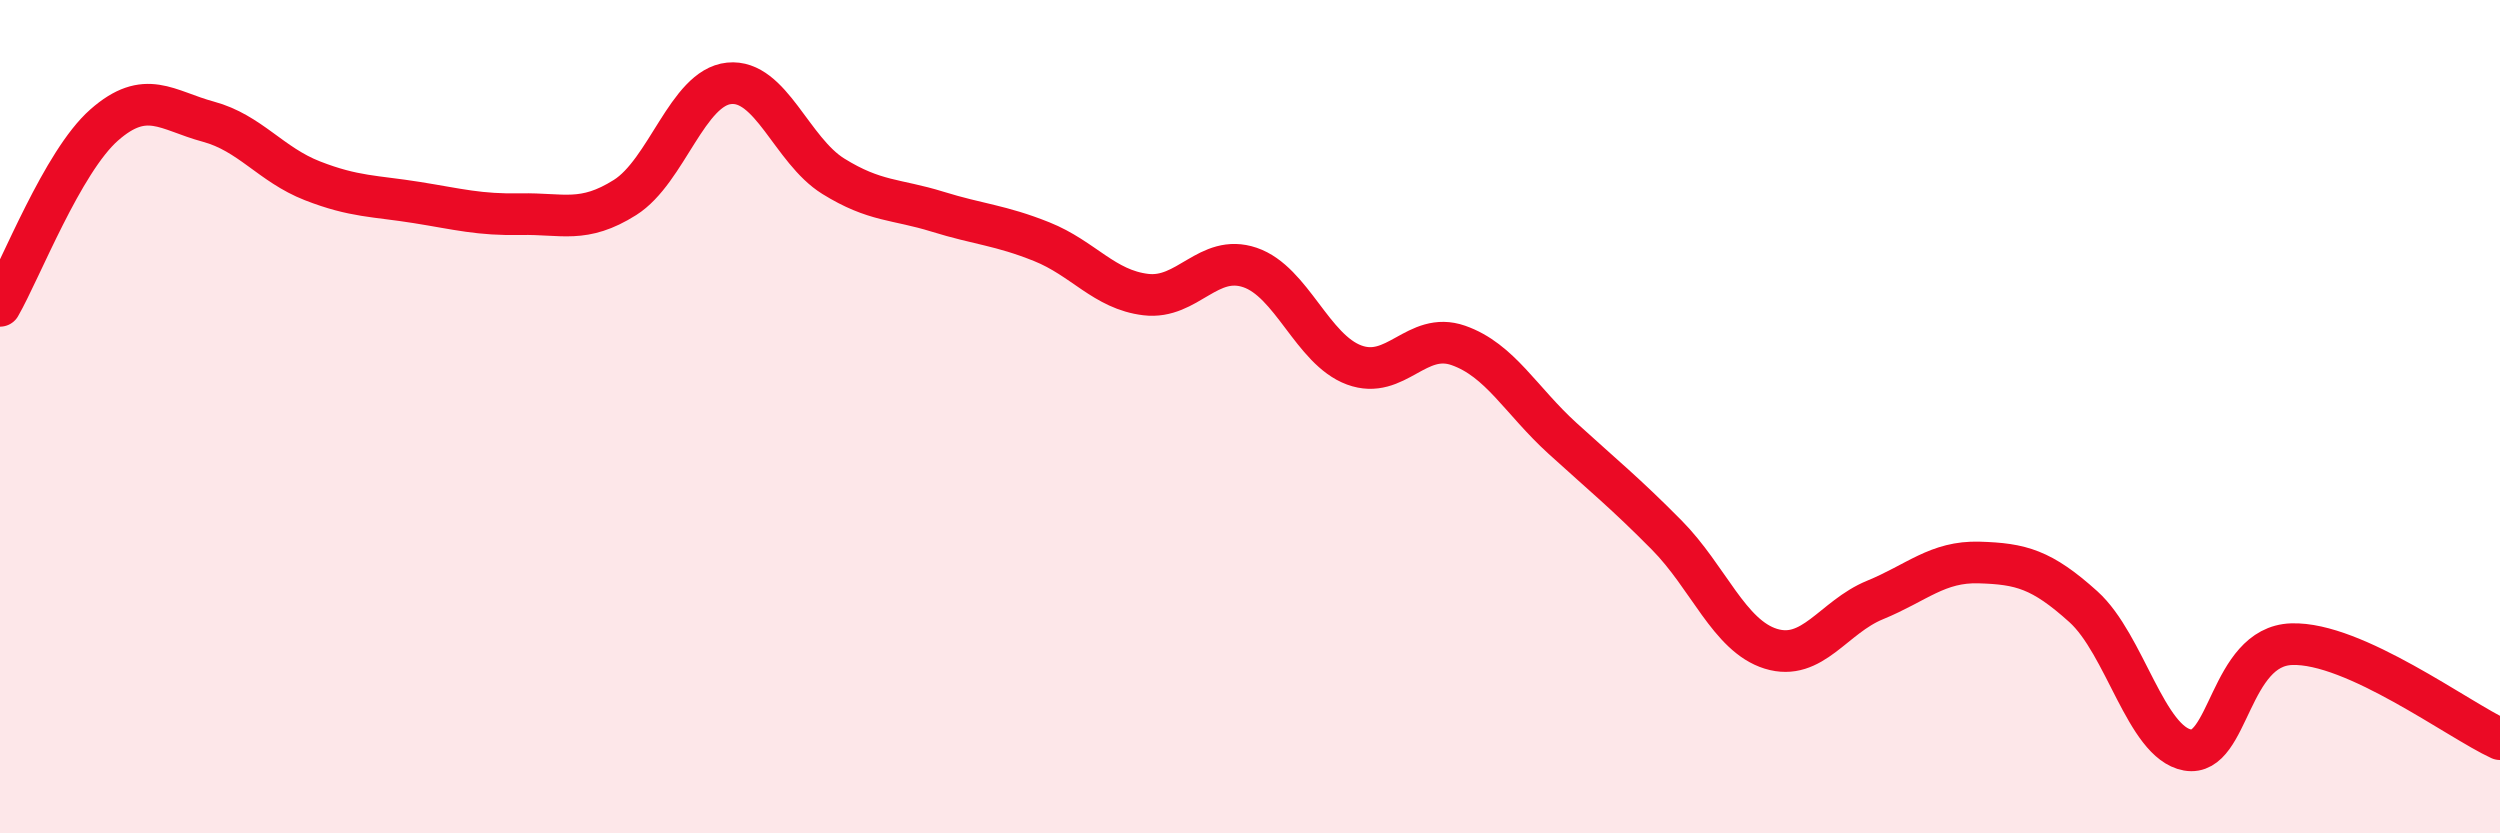 
    <svg width="60" height="20" viewBox="0 0 60 20" xmlns="http://www.w3.org/2000/svg">
      <path
        d="M 0,7.34 C 0.5,6.47 1.5,3.88 2.5,3 C 3.5,2.12 4,2.65 5,2.92 C 6,3.19 6.5,3.95 7.5,4.34 C 8.5,4.73 9,4.7 10,4.86 C 11,5.02 11.5,5.16 12.5,5.14 C 13.5,5.12 14,5.37 15,4.74 C 16,4.11 16.5,2.1 17.5,2 C 18.5,1.9 19,3.61 20,4.23 C 21,4.85 21.5,4.77 22.5,5.08 C 23.5,5.39 24,5.4 25,5.8 C 26,6.2 26.5,6.95 27.5,7.07 C 28.5,7.19 29,6.08 30,6.42 C 31,6.76 31.5,8.39 32.5,8.76 C 33.5,9.13 34,7.94 35,8.29 C 36,8.64 36.5,9.61 37.5,10.52 C 38.5,11.43 39,11.83 40,12.84 C 41,13.85 41.5,15.26 42.5,15.57 C 43.5,15.88 44,14.81 45,14.4 C 46,13.99 46.5,13.47 47.5,13.5 C 48.5,13.53 49,13.66 50,14.56 C 51,15.46 51.5,17.82 52.5,18 C 53.5,18.18 53.5,15.51 55,15.46 C 56.5,15.41 59,17.28 60,17.74L60 20L0 20Z"
        fill="#EB0A25"
        opacity="0.1"
        stroke-linecap="round"
        stroke-linejoin="round"
      />
      <path
        d="M 0,7.34 C 0.5,6.47 1.5,3.88 2.5,3 C 3.5,2.12 4,2.65 5,2.92 C 6,3.19 6.5,3.95 7.5,4.34 C 8.5,4.73 9,4.7 10,4.86 C 11,5.02 11.5,5.16 12.5,5.14 C 13.5,5.12 14,5.37 15,4.74 C 16,4.11 16.5,2.1 17.5,2 C 18.5,1.9 19,3.61 20,4.23 C 21,4.85 21.5,4.77 22.5,5.08 C 23.5,5.39 24,5.4 25,5.8 C 26,6.2 26.5,6.95 27.5,7.07 C 28.5,7.19 29,6.08 30,6.42 C 31,6.76 31.5,8.39 32.5,8.76 C 33.5,9.13 34,7.94 35,8.29 C 36,8.64 36.5,9.61 37.5,10.52 C 38.5,11.43 39,11.83 40,12.84 C 41,13.85 41.5,15.26 42.5,15.57 C 43.5,15.88 44,14.81 45,14.4 C 46,13.99 46.5,13.47 47.5,13.5 C 48.5,13.53 49,13.66 50,14.56 C 51,15.46 51.5,17.82 52.5,18 C 53.5,18.18 53.5,15.51 55,15.46 C 56.5,15.41 59,17.28 60,17.74"
        stroke="#EB0A25"
        stroke-width="1"
        fill="none"
        stroke-linecap="round"
        stroke-linejoin="round"
      />
    </svg>
  